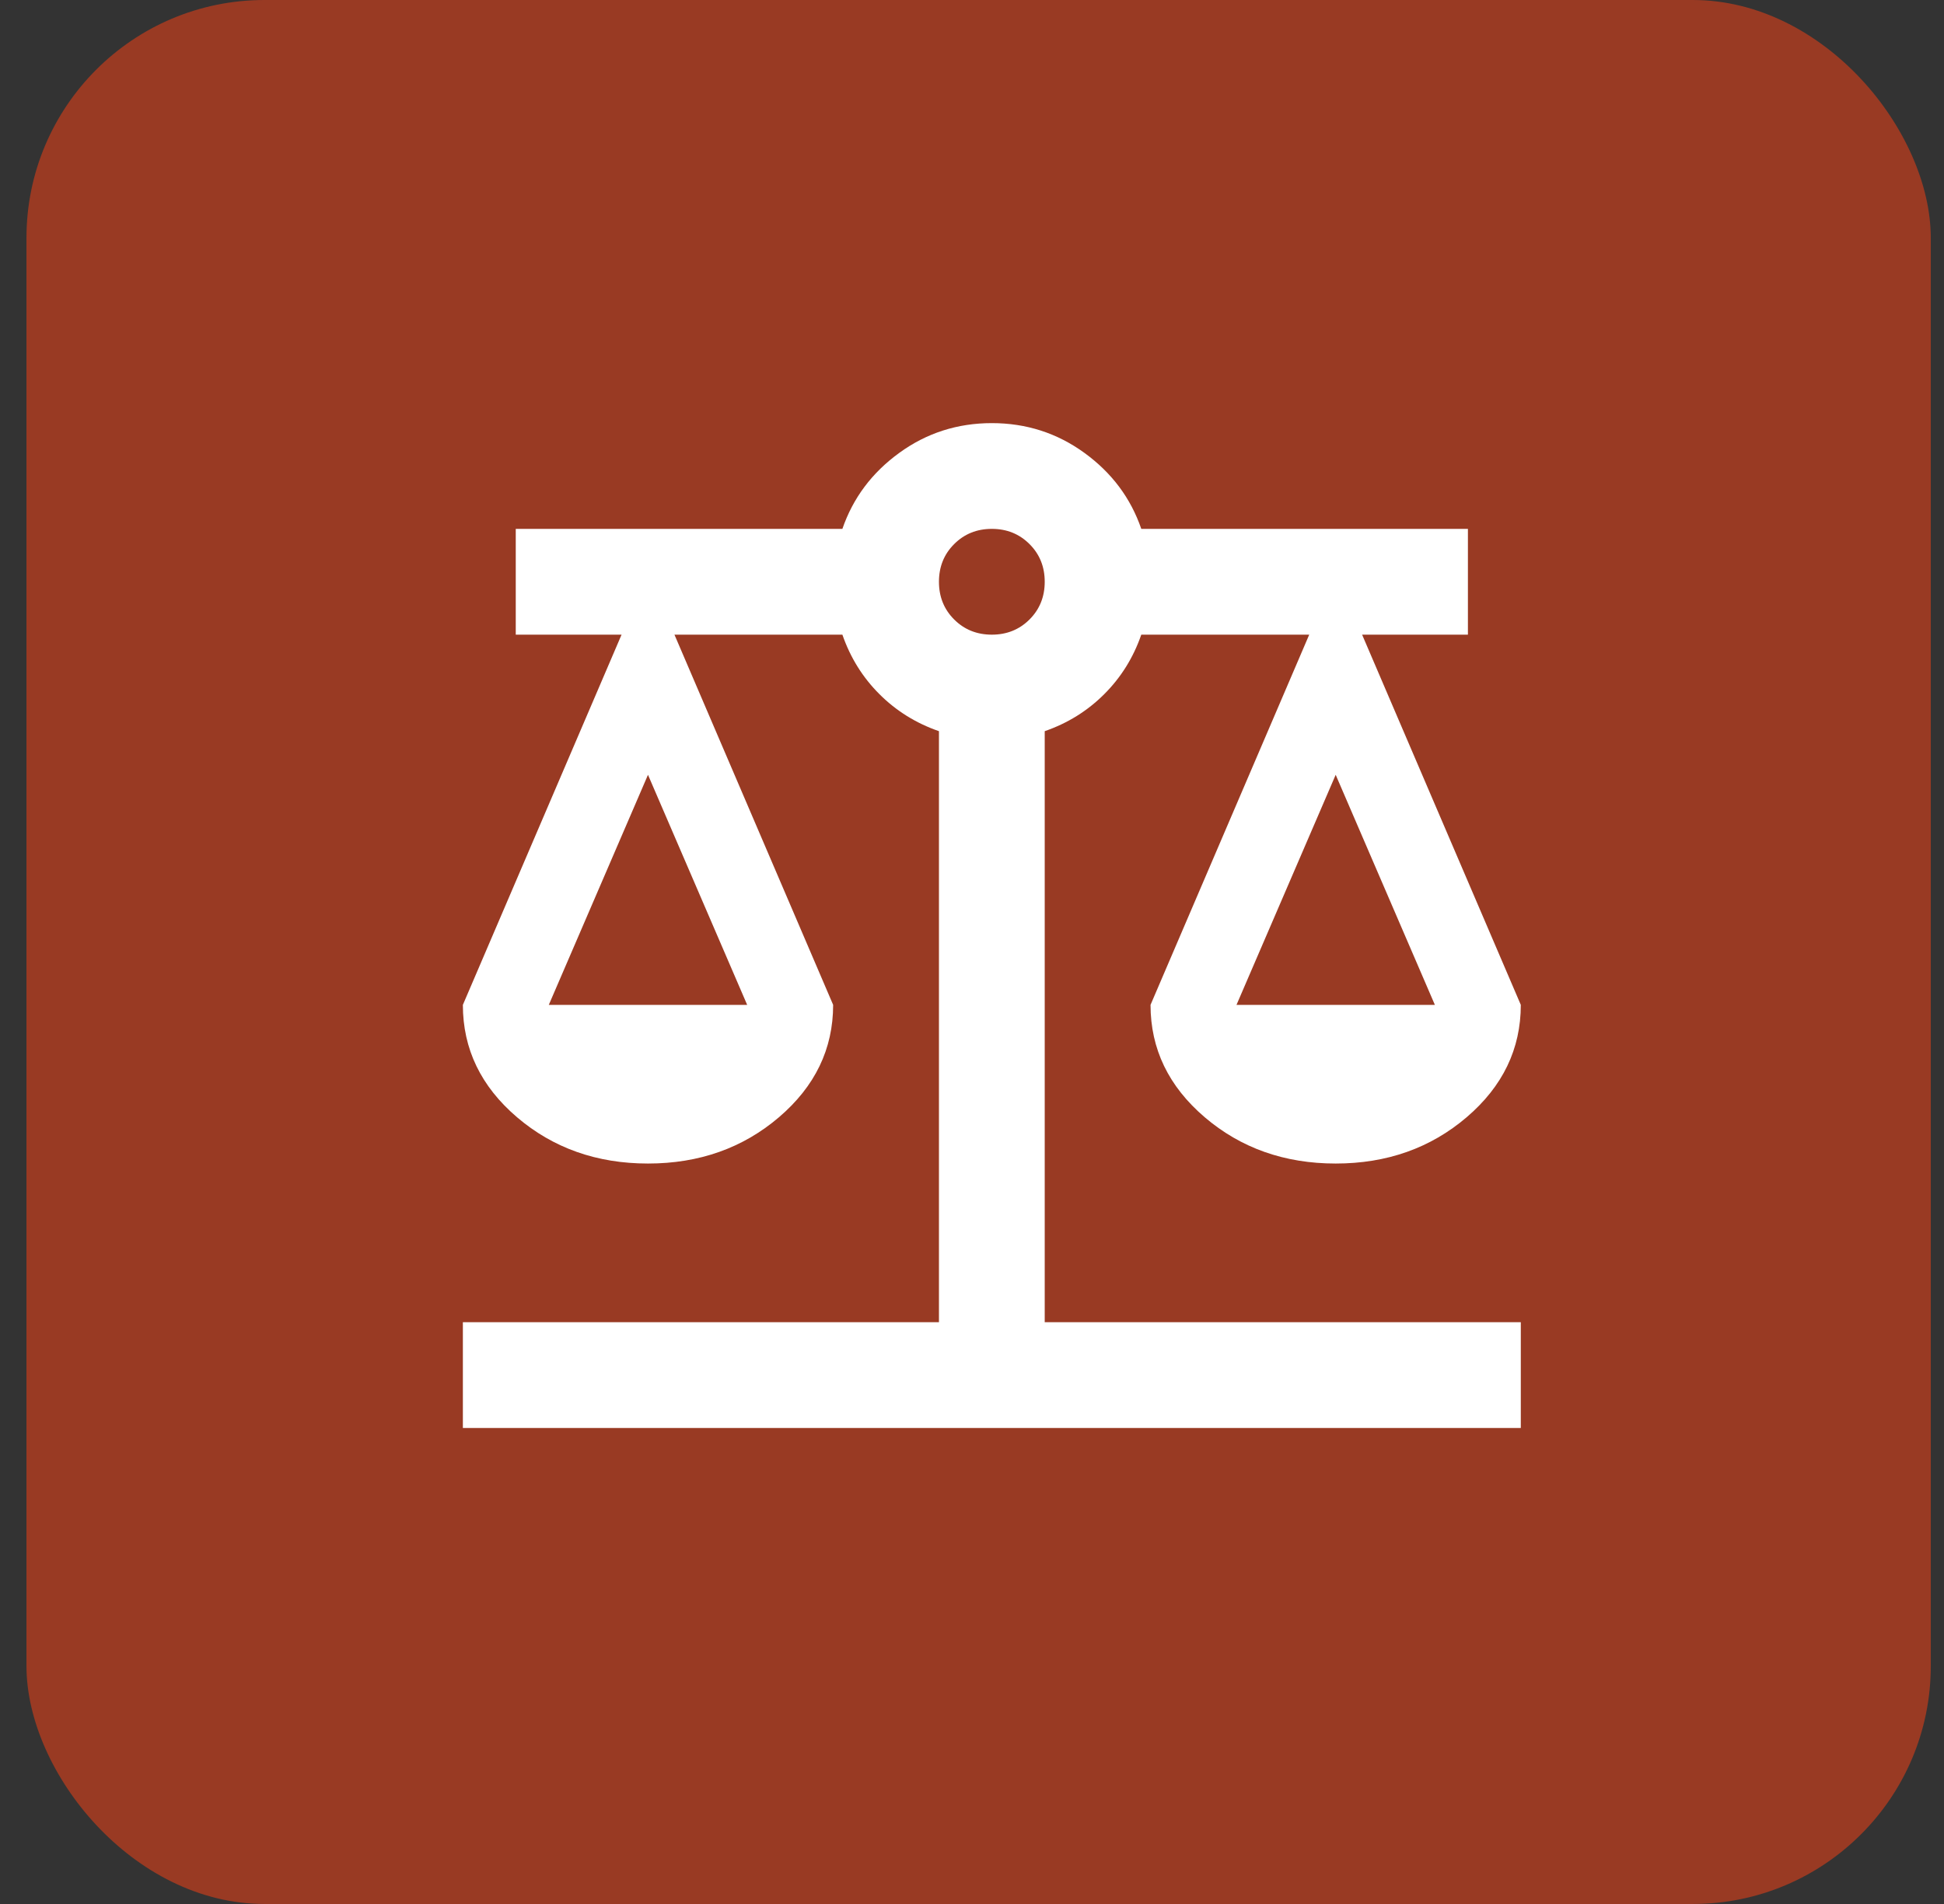 <svg width="49" height="48" viewBox="0 0 49 48" fill="none" xmlns="http://www.w3.org/2000/svg">
<rect x="0" y="0" width="49" height="48" fill="#333333" stroke="none"/>
<rect x="0.667" width="48" height="48" rx="6" fill="#993A23"/>
<path d="M11.667 36V33.333H23.667V18.433C23.089 18.233 22.589 17.922 22.167 17.5C21.744 17.078 21.433 16.578 21.233 16H17L21 25.333C21 26.444 20.544 27.389 19.633 28.167C18.722 28.944 17.622 29.333 16.333 29.333C15.044 29.333 13.944 28.944 13.033 28.167C12.122 27.389 11.667 26.444 11.667 25.333L15.667 16H13V13.333H21.233C21.5 12.556 21.978 11.917 22.667 11.417C23.355 10.917 24.133 10.667 25 10.667C25.867 10.667 26.644 10.917 27.333 11.417C28.022 11.917 28.5 12.556 28.767 13.333H37V16H34.333L38.333 25.333C38.333 26.444 37.878 27.389 36.967 28.167C36.056 28.944 34.956 29.333 33.667 29.333C32.378 29.333 31.278 28.944 30.367 28.167C29.456 27.389 29 26.444 29 25.333L33 16H28.767C28.567 16.578 28.256 17.078 27.833 17.5C27.411 17.922 26.911 18.233 26.333 18.433V33.333H38.333V36H11.667ZM31.167 25.333H36.167L33.667 19.533L31.167 25.333ZM13.833 25.333H18.833L16.333 19.533L13.833 25.333ZM25 16C25.378 16 25.694 15.872 25.95 15.617C26.206 15.361 26.333 15.044 26.333 14.667C26.333 14.289 26.206 13.972 25.95 13.717C25.694 13.461 25.378 13.333 25 13.333C24.622 13.333 24.305 13.461 24.05 13.717C23.794 13.972 23.667 14.289 23.667 14.667C23.667 15.044 23.794 15.361 24.05 15.617C24.305 15.872 24.622 16 25 16Z" fill="white"/>
</svg>
